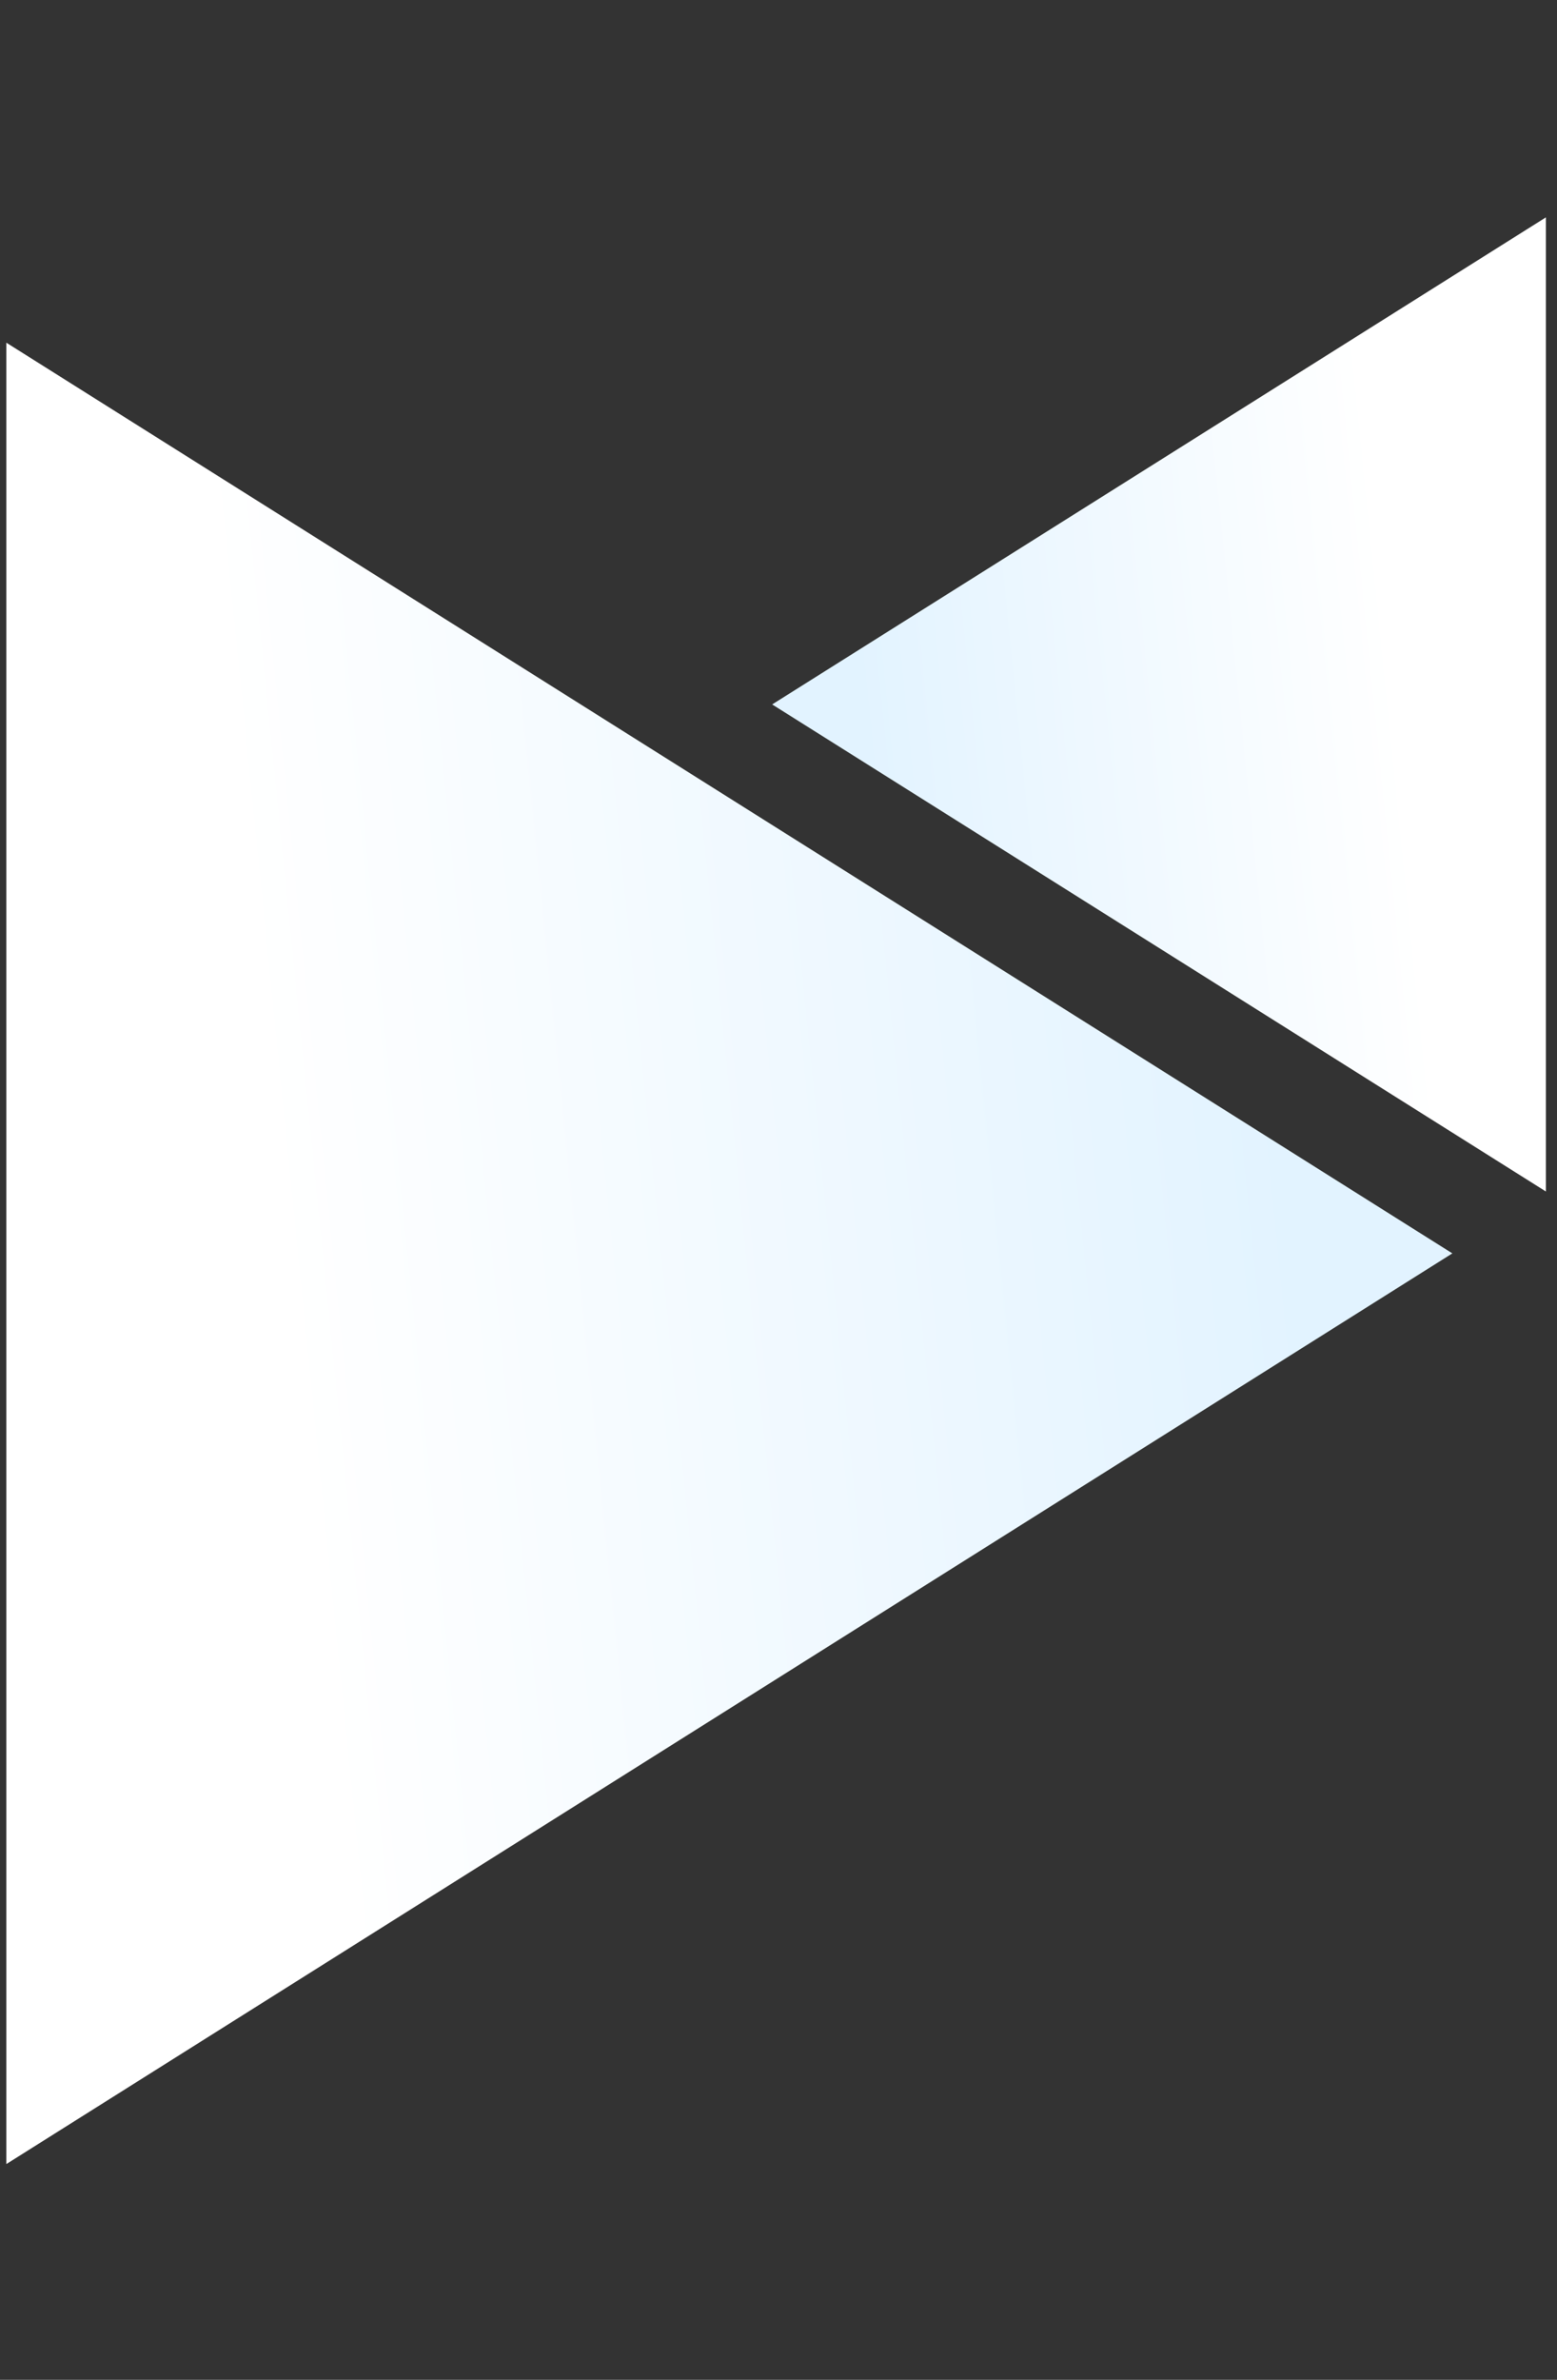 <svg xmlns="http://www.w3.org/2000/svg" width="491" height="750" viewBox="0 0 491 750">
    <rect x="0" y="0" width="491" height="750" fill="#333333" stroke="none"/>
    <defs>
        <linearGradient id="a" x1="28.855%" x2="20.076%" y1="83.499%" y2="14.993%">
            <stop offset="0%" stop-color="#FFF"/>
            <stop offset="100%" stop-color="#E2F3FF"/>
        </linearGradient>
        <linearGradient id="b" x1="28.855%" x2="20.076%" y1="83.53%" y2="14.961%">
            <stop offset="0%" stop-color="#FFF"/>
            <stop offset="100%" stop-color="#E2F3FF"/>
        </linearGradient>
    </defs>
    <g fill="none" fill-rule="evenodd">
        <path fill="url(#a)" d="M228 99l287 456H-59z" transform="rotate(90 195 362)"/>
        <path fill="url(#b)" d="M363.5 32L517 276H210z" transform="rotate(-90 398.5 187)"/>
    </g>
</svg>
